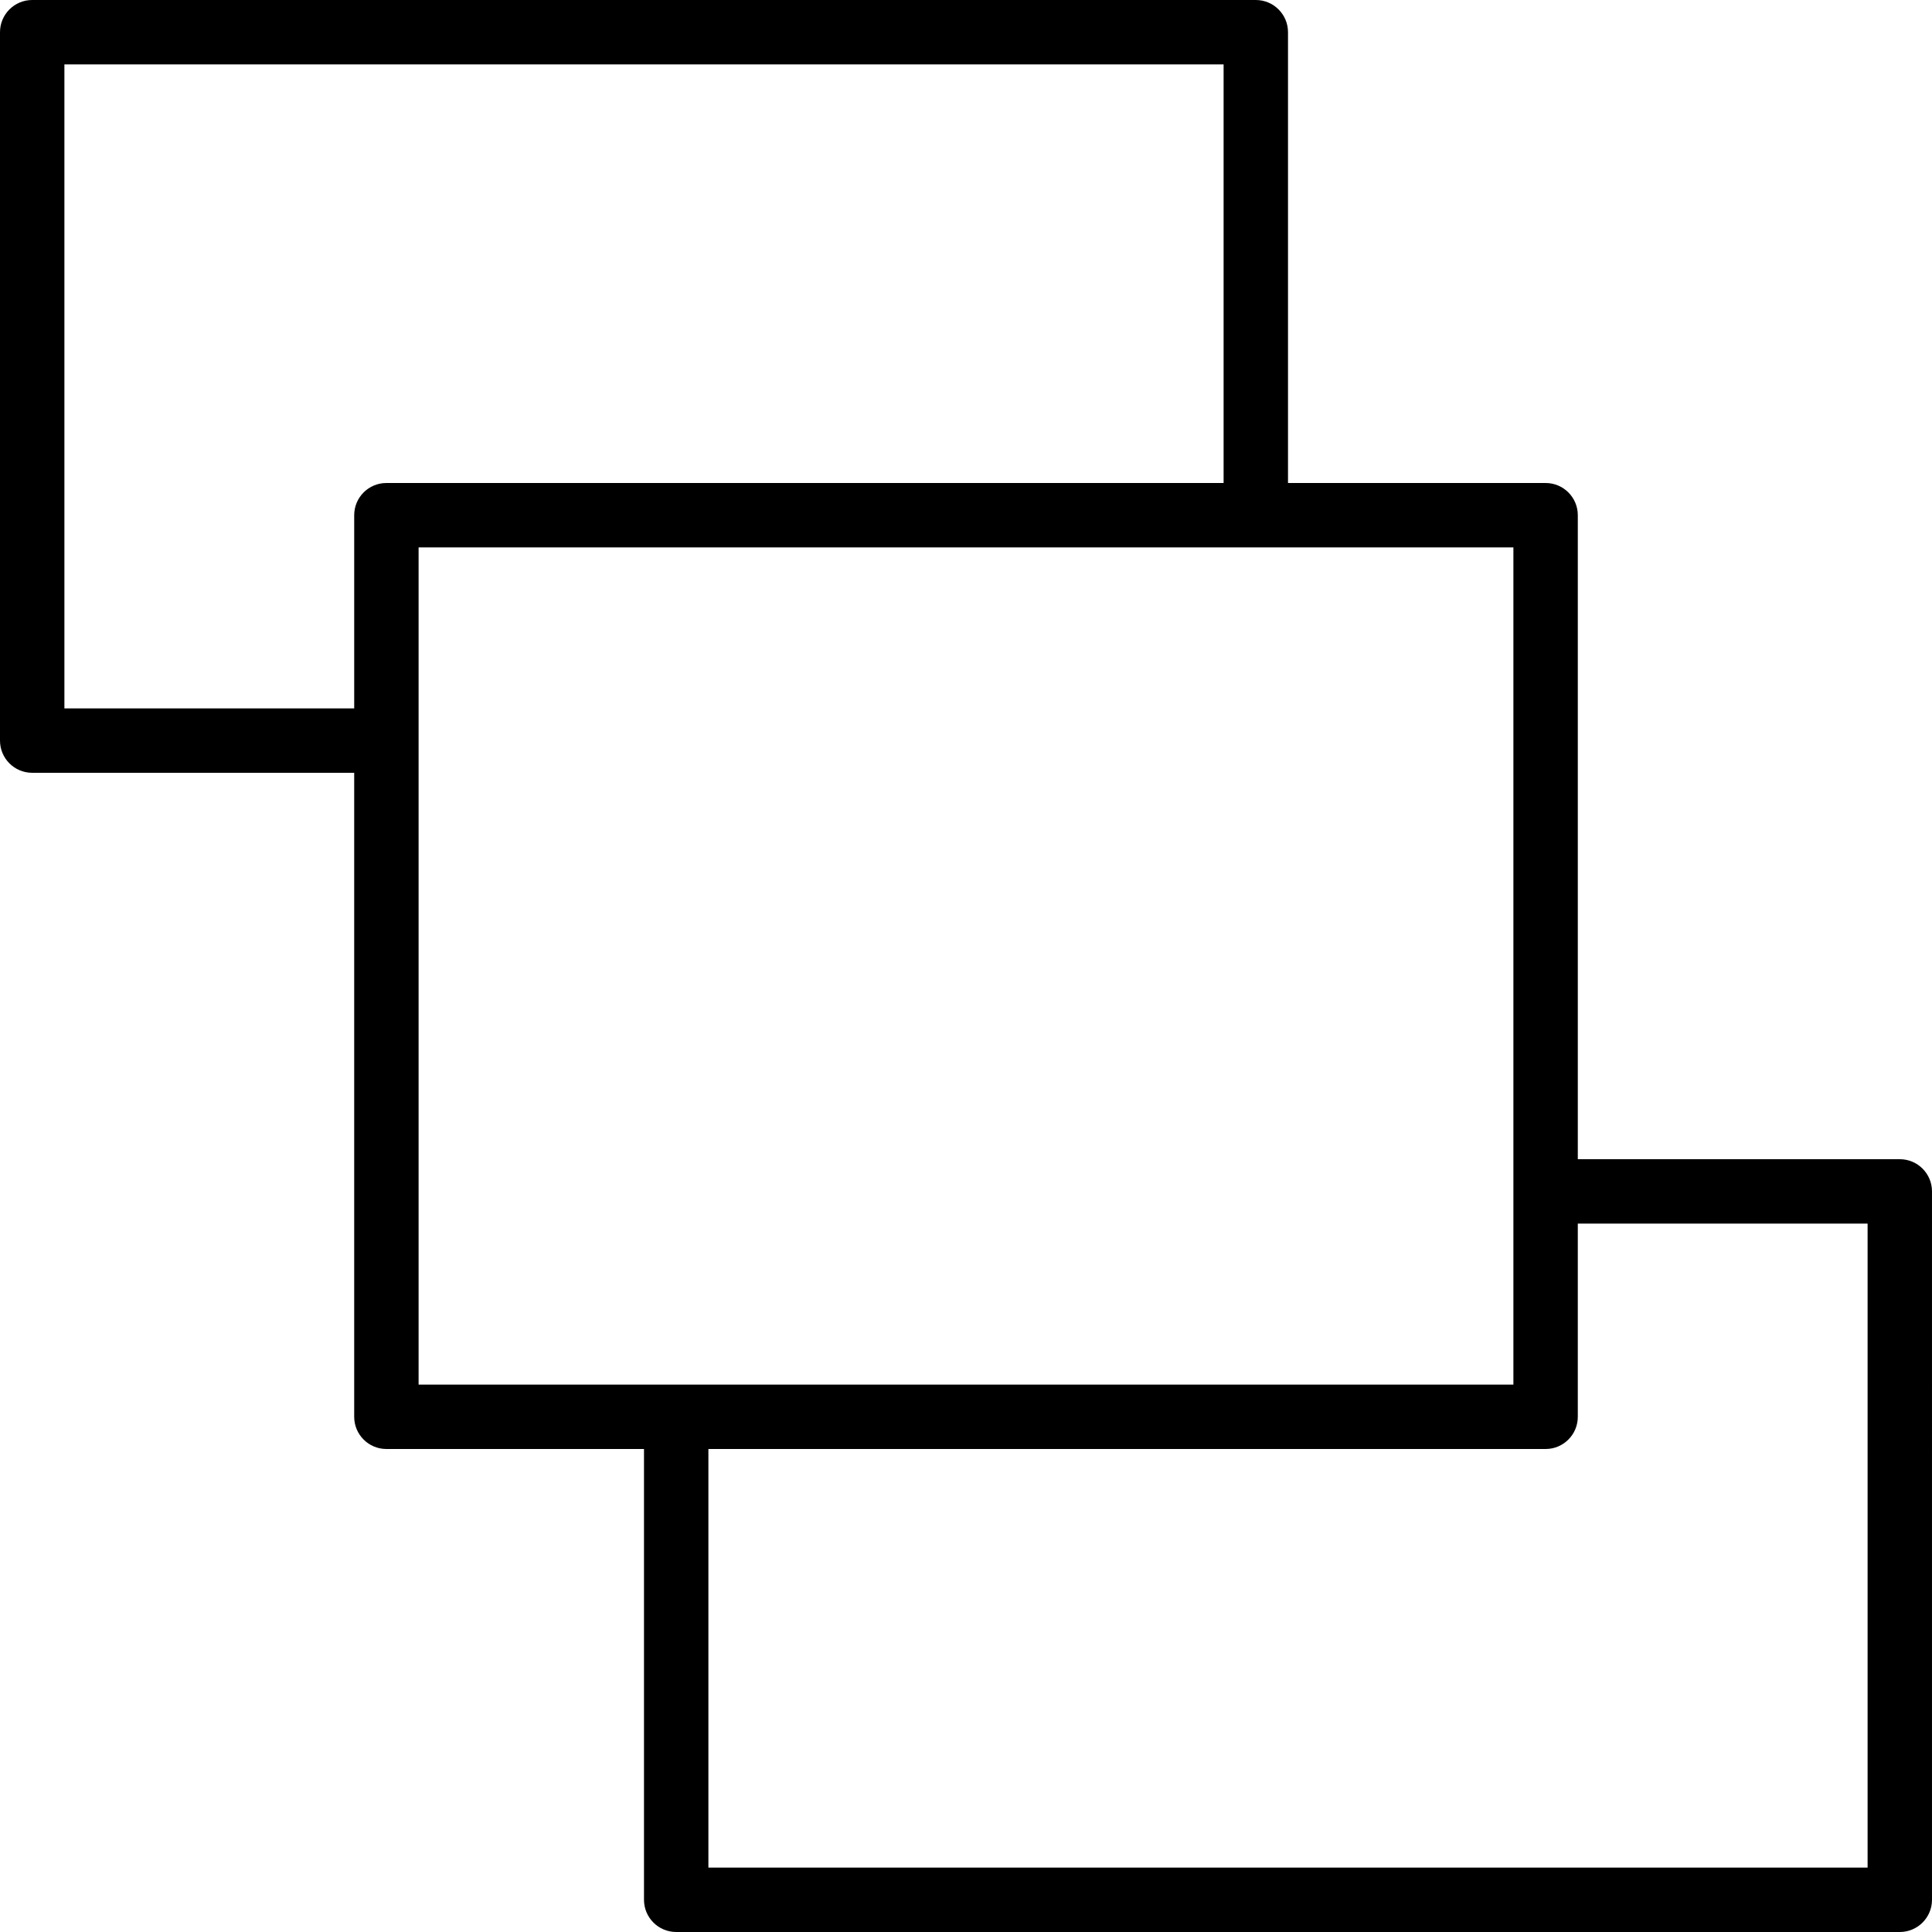 <?xml version="1.0" encoding="iso-8859-1"?>
<!-- Uploaded to: SVG Repo, www.svgrepo.com, Generator: SVG Repo Mixer Tools -->
<svg fill="#000000" height="800px" width="800px" version="1.1" id="Layer_1" xmlns="http://www.w3.org/2000/svg" xmlns:xlink="http://www.w3.org/1999/xlink" 
	 viewBox="0 0 512 512" xml:space="preserve">
<g>
	<g>
		<path d="M503.467,307.2h-85.333V136.533c0-4.719-3.823-8.533-8.533-8.533h-68.267V8.533C341.333,3.814,337.51,0,332.8,0H8.533
			C3.823,0,0,3.814,0,8.533v187.733c0,4.719,3.823,8.533,8.533,8.533h85.333v170.667c0,4.719,3.823,8.533,8.533,8.533h68.267
			v119.467c0,4.719,3.823,8.533,8.533,8.533h324.267c4.71,0,8.533-3.814,8.533-8.533V315.733
			C512,311.014,508.177,307.2,503.467,307.2z M93.867,136.533v51.2h-76.8V17.067h307.2V128H102.4
			C97.69,128,93.867,131.814,93.867,136.533z M110.933,366.933V145.067h290.133v221.867H110.933z M494.933,494.933h-307.2V384H409.6
			c4.71,0,8.533-3.814,8.533-8.533v-51.2h76.8V494.933z"/>
	</g>
</g>
</svg>